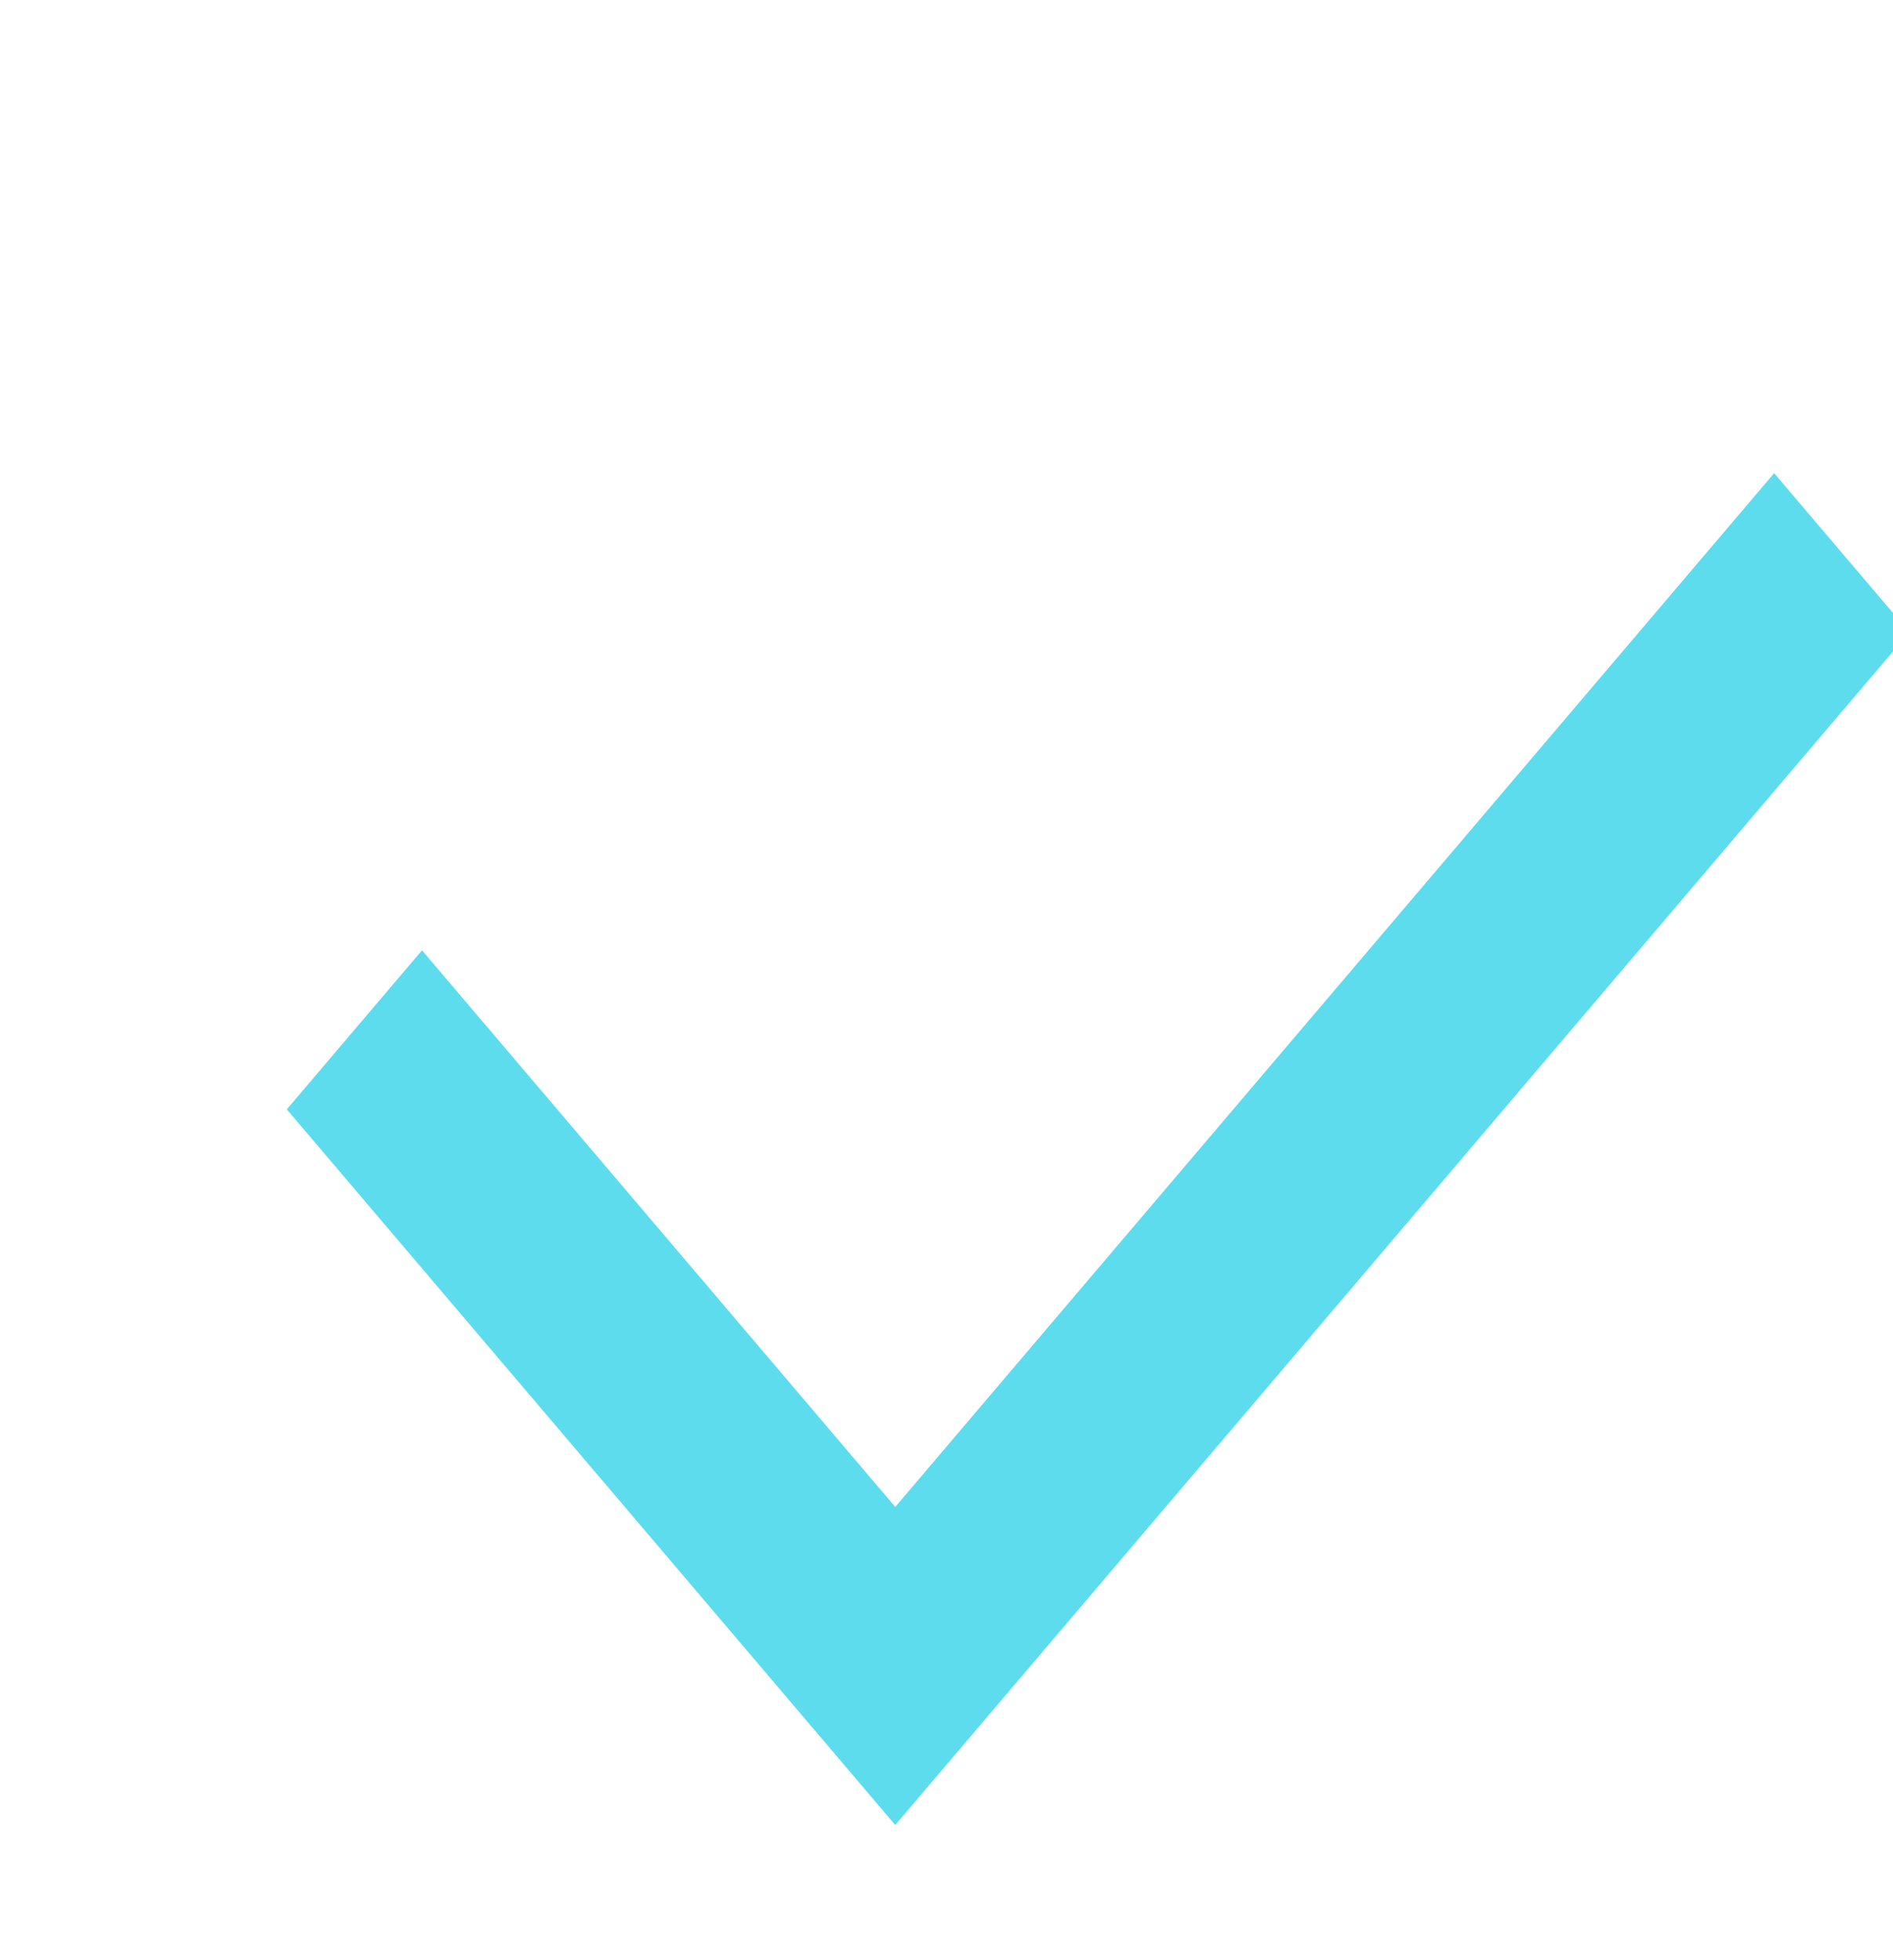 <svg width="28" height="29" viewBox="0 0 28 29" fill="none" xmlns="http://www.w3.org/2000/svg">
<g clip-path="url(#clip0_4855_1299)">
<path fill-rule="evenodd" clip-rule="evenodd" d="M26.242 7L13.242 22.294L6.242 14.059L4.242 16.412L13.242 27L28.242 9.353L26.242 7Z" fill="#5DDCEE"/>
</g>
<defs>
<clipPath id="clip0_4855_1299">
<rect width="28" height="28" fill="white" transform="translate(0 0.5)"/>
</clipPath>
</defs>
</svg>
